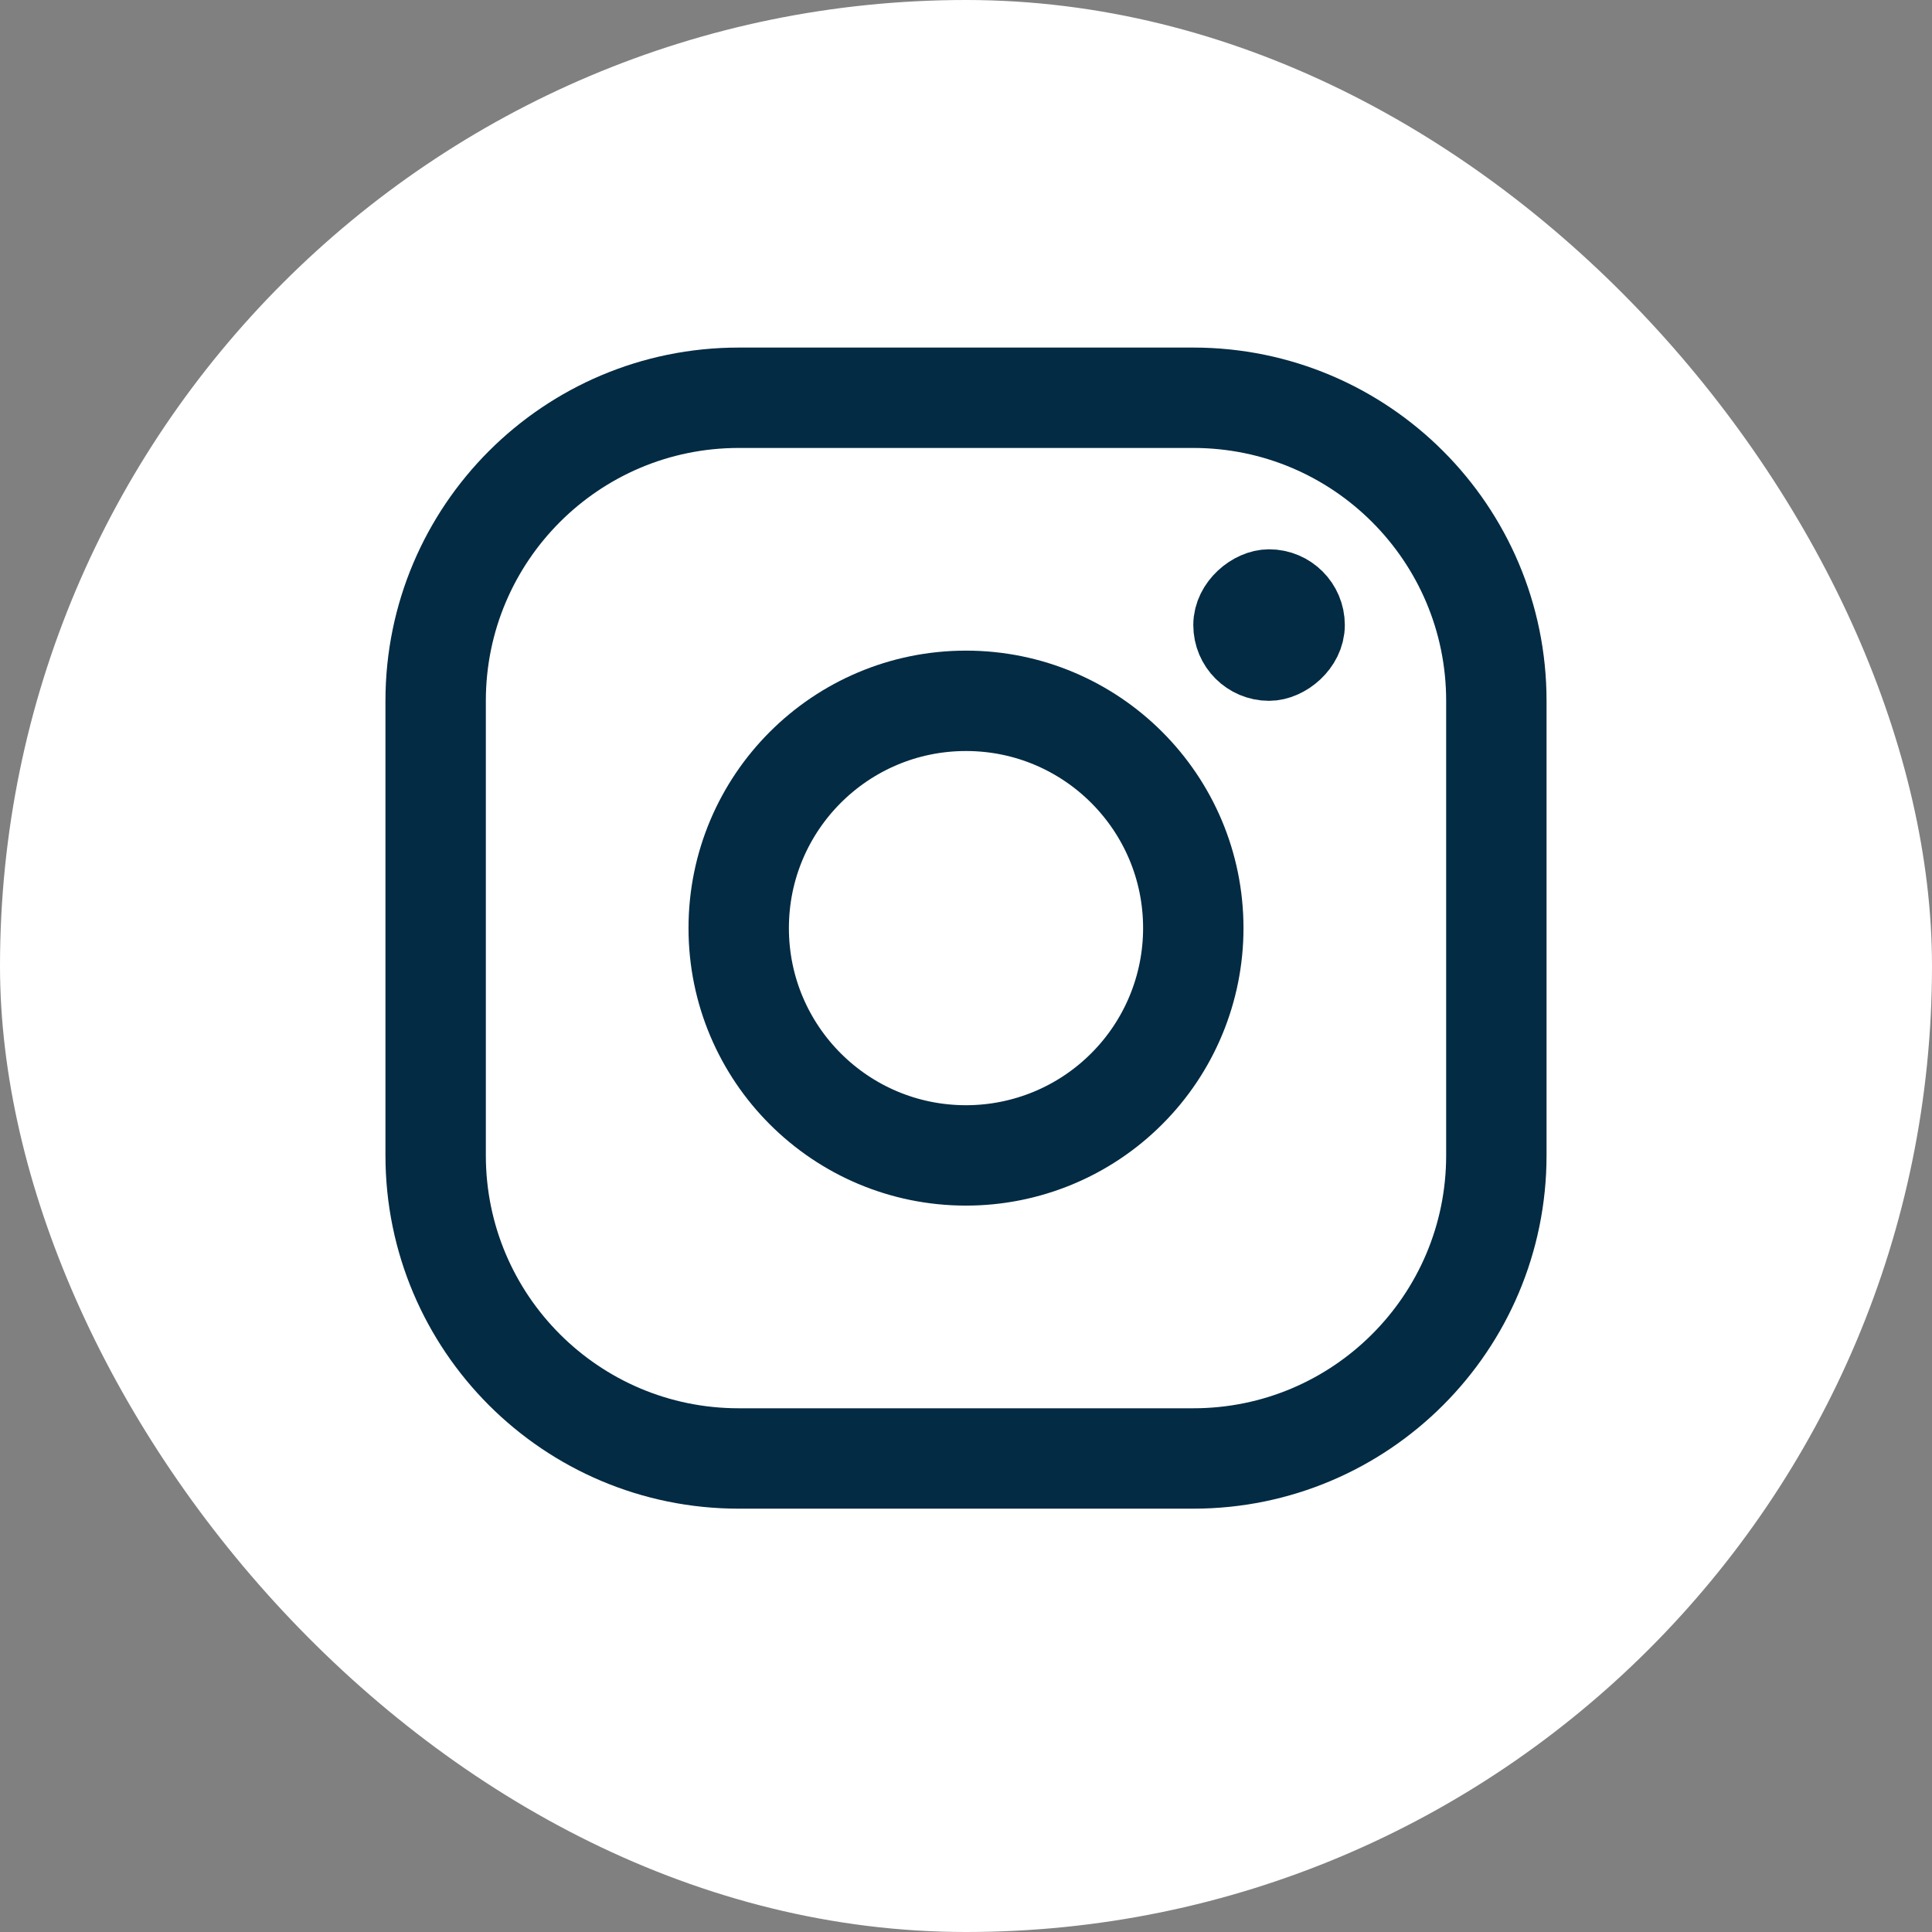 <!DOCTYPE svg PUBLIC "-//W3C//DTD SVG 1.1//EN" "http://www.w3.org/Graphics/SVG/1.1/DTD/svg11.dtd">
<!-- Uploaded to: SVG Repo, www.svgrepo.com, Transformed by: SVG Repo Mixer Tools -->
<svg width="64px" height="64px" viewBox="-0.25 -0.25 25.50 25.50" fill="none" xmlns="http://www.w3.org/2000/svg" stroke="#ffffff">
<rect x="-0.25" y="-0.25" width="25.50" height="25.50" fill="#808080" stroke="none"/>
<g id="SVGRepo_bgCarrier" stroke-width="0">
<rect x="-0.25" y="-0.25" width="25.50" height="25.50" rx="12.75" fill="#ffffff" strokewidth="0"/>
</g>
<g id="SVGRepo_tracerCarrier" stroke-linecap="round" stroke-linejoin="round"/>
<g id="SVGRepo_iconCarrier"> <path fill-rule="evenodd" clip-rule="evenodd" d="M15.5 5H9.5C7.291 5 5.5 6.791 5.5 9V15C5.5 17.209 7.291 19 9.5 19H15.5C17.709 19 19.5 17.209 19.5 15V9C19.5 6.791 17.709 5 15.5 5Z" stroke="#032B43" stroke-width="1.325" stroke-linecap="round" stroke-linejoin="round"/> <path fill-rule="evenodd" clip-rule="evenodd" d="M12.5 15C10.843 15 9.5 13.657 9.5 12C9.5 10.343 10.843 9 12.5 9C14.157 9 15.5 10.343 15.5 12C15.5 12.796 15.184 13.559 14.621 14.121C14.059 14.684 13.296 15 12.5 15Z" stroke="#032B43" stroke-width="1.325" stroke-linecap="round" stroke-linejoin="round"/> <rect x="15.5" y="9" width="2" height="2" rx="1" transform="rotate(-90 15.5 9)" fill="#032B43"/> <rect x="16" y="8.5" width="1" height="1" rx="0.5" transform="rotate(-90 16 8.5)" stroke="#032B43" stroke-linecap="round"/> </g>
</svg>